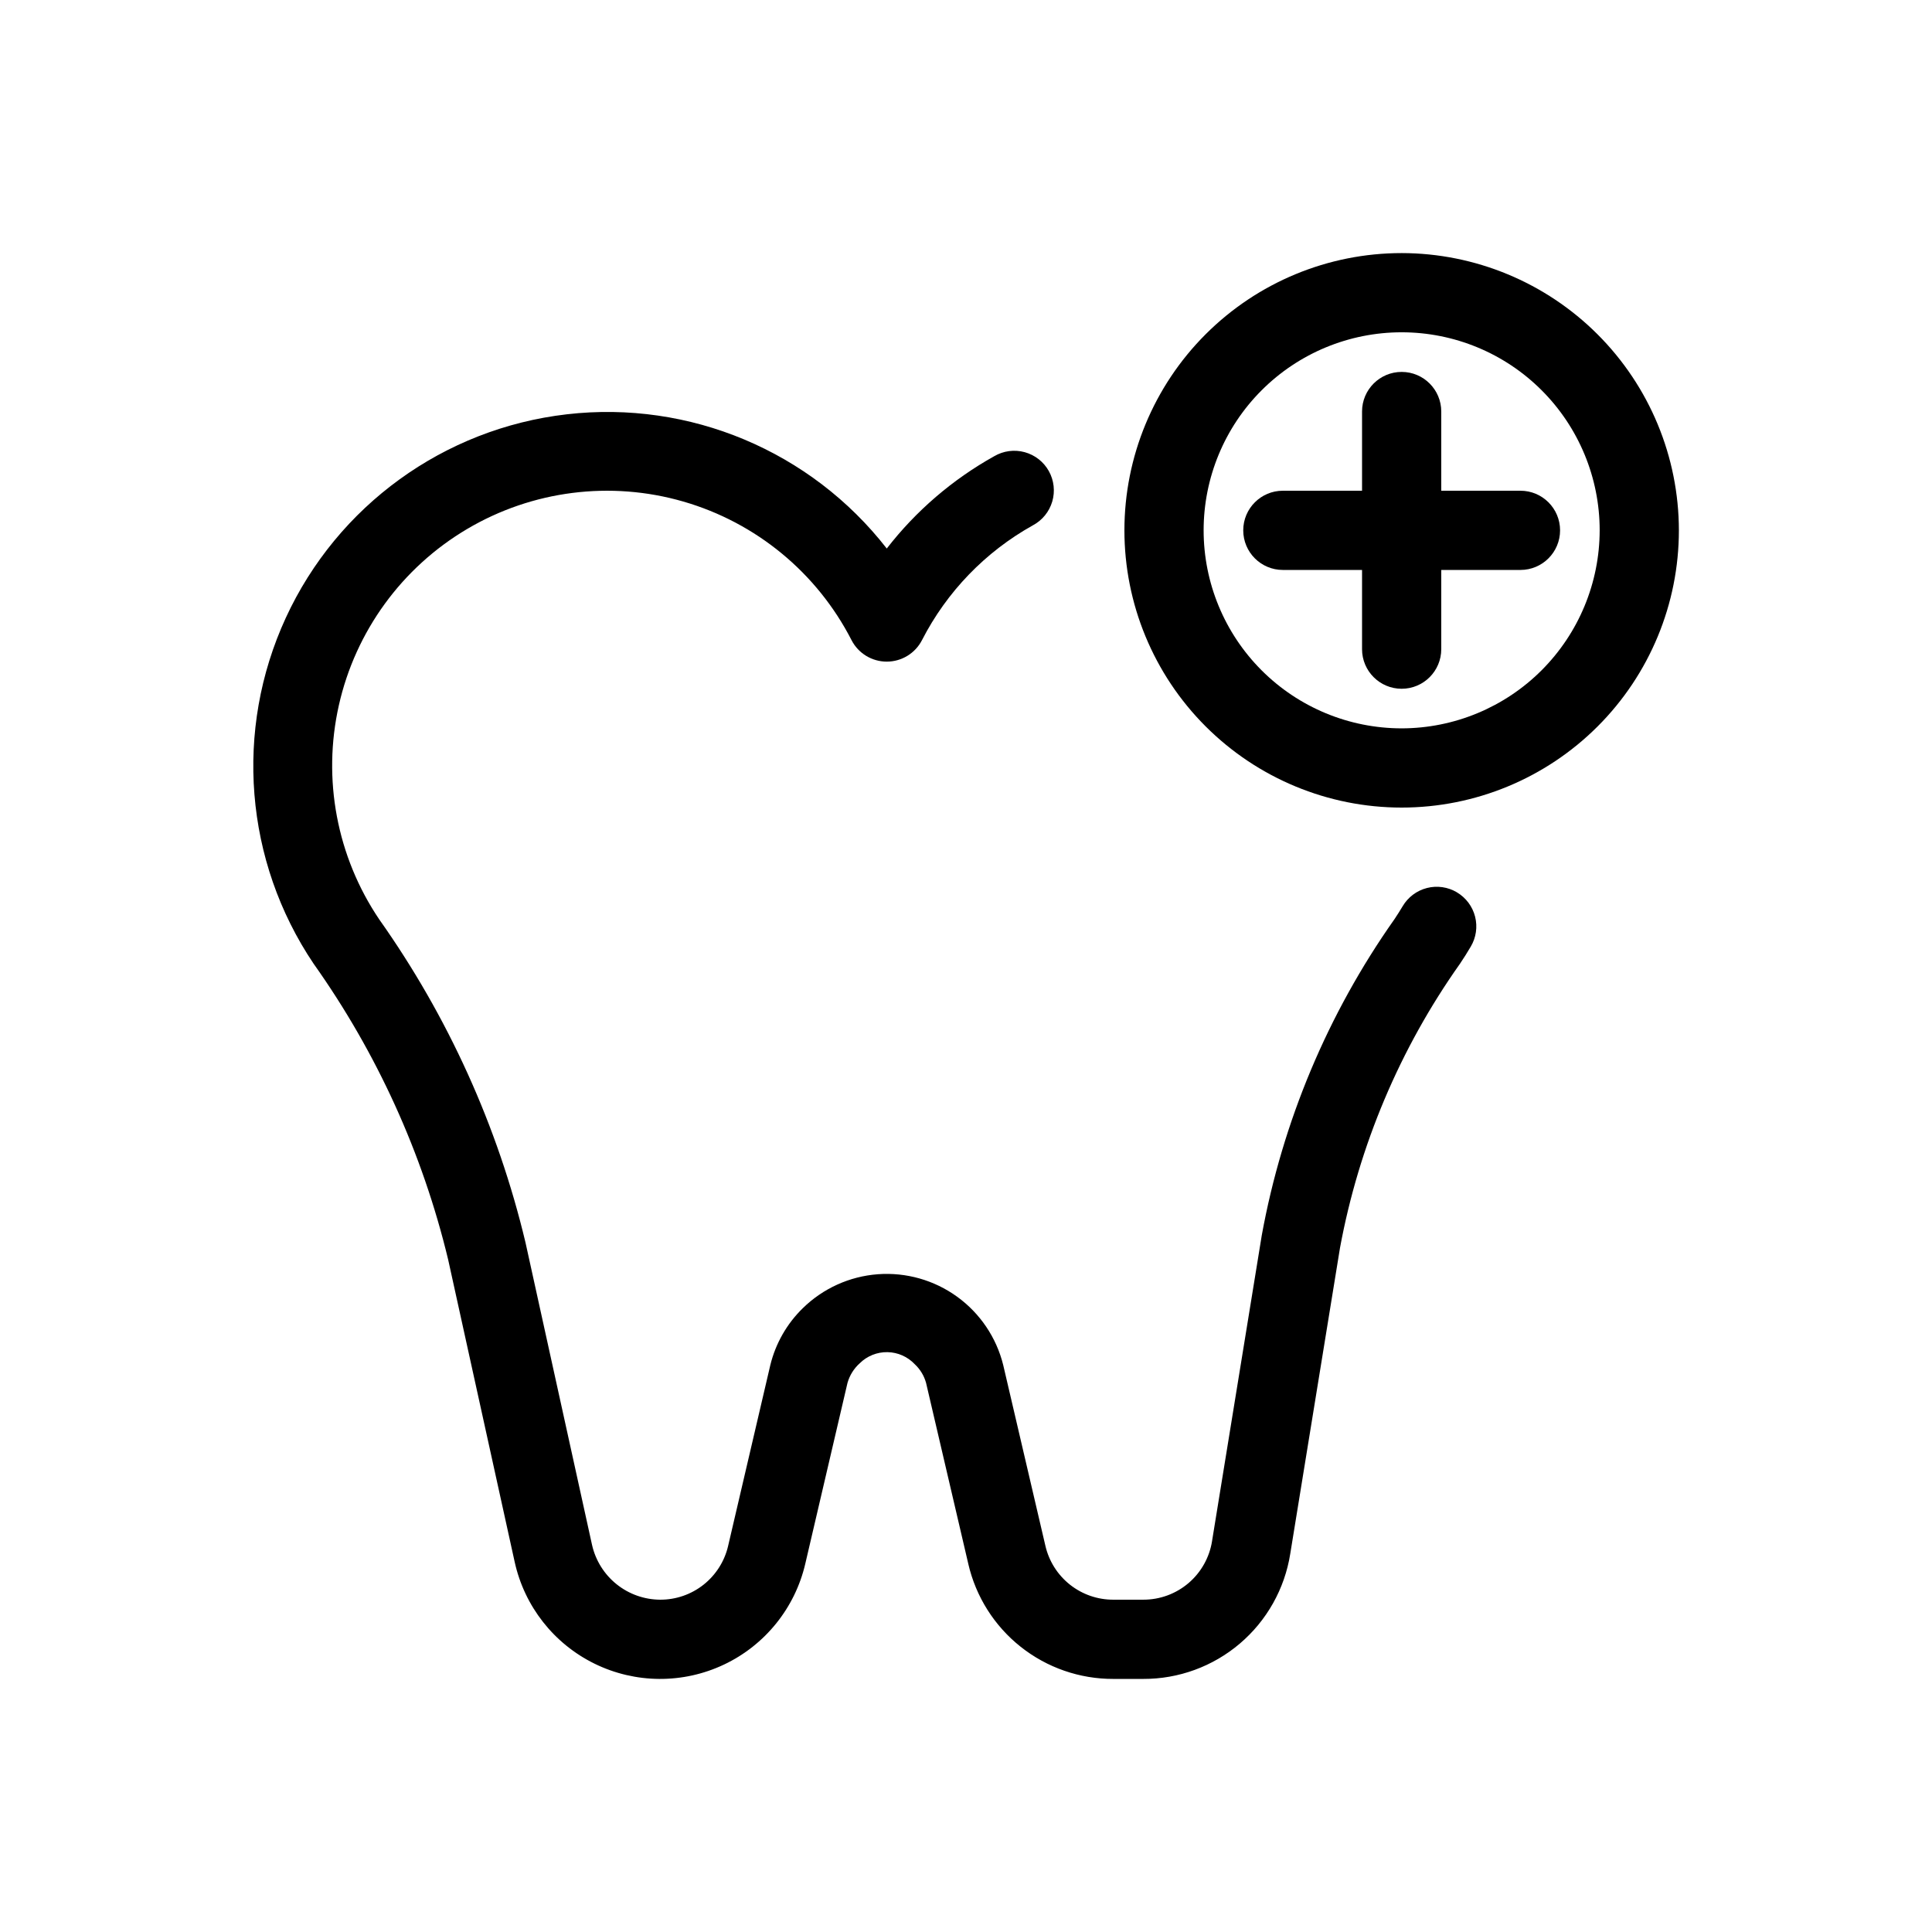 <?xml version="1.0" encoding="UTF-8"?>
<!-- Uploaded to: ICON Repo, www.svgrepo.com, Generator: ICON Repo Mixer Tools -->
<svg fill="#000000" width="800px" height="800px" version="1.1" viewBox="144 144 512 512" xmlns="http://www.w3.org/2000/svg">
 <g>
  <path d="m530.11 380.48c-2.391-1.422-5.254-1.84-7.949-1.152-2.699 0.688-5.012 2.418-6.43 4.812-0.719 1.199-1.457 2.367-2.203 3.484h-0.004c-17.648 25.023-29.637 53.59-35.137 83.715l-13.184 81.078h0.004c-0.691 4.336-2.91 8.285-6.254 11.133-3.348 2.844-7.602 4.398-11.992 4.383h-7.914c-4.176 0.016-8.234-1.391-11.508-3.988-3.273-2.598-5.562-6.227-6.5-10.297l-11.18-47.91c-1.805-7.285-6.129-13.695-12.211-18.098-6.078-4.402-13.52-6.512-21.004-5.957-7.488 0.559-14.531 3.746-19.895 9-4.215 4.113-7.191 9.32-8.598 15.039l-11.184 47.93c-0.938 4.07-3.231 7.699-6.504 10.297-3.273 2.594-7.332 4-11.508 3.984-4.207-0.02-8.285-1.465-11.562-4.102-3.281-2.637-5.57-6.305-6.496-10.41l-17.641-80.16c-7.34-30.758-20.5-59.82-38.766-85.629-11.23-16.641-15.094-37.172-10.684-56.754 4.41-19.586 16.711-36.477 33.988-46.691 17.281-10.215 38.012-12.848 57.293-7.273 19.285 5.574 35.41 18.863 44.574 36.723 1.797 3.5 5.402 5.699 9.34 5.699 3.934 0 7.539-2.199 9.336-5.699 6.574-12.824 16.801-23.41 29.391-30.426 2.484-1.324 4.332-3.598 5.129-6.301 0.793-2.703 0.465-5.613-0.906-8.074-1.375-2.461-3.68-4.266-6.398-5.008s-5.621-0.363-8.055 1.059c-11.051 6.156-20.746 14.48-28.496 24.473-20.121-25.844-52.258-39.324-84.793-35.57-32.535 3.75-60.762 24.195-74.469 53.938-13.707 29.746-10.918 64.484 7.363 91.656 16.766 23.621 28.867 50.223 35.652 78.383l17.641 80.164c2.586 11.75 10.383 21.676 21.184 26.969 10.801 5.293 23.426 5.375 34.297 0.219 10.867-5.152 18.793-14.98 21.527-26.695l11.191-47.949c0.57-2.008 1.699-3.816 3.254-5.207 1.949-1.926 4.598-2.988 7.336-2.938 2.742 0.047 5.348 1.199 7.231 3.195 1.445 1.344 2.484 3.066 3.004 4.969l11.184 47.93h-0.004c2.004 8.691 6.894 16.445 13.883 21.984 6.984 5.543 15.645 8.547 24.562 8.52h7.914c9.383 0.035 18.465-3.289 25.613-9.367s11.883-14.516 13.355-23.781l13.184-81.078c5.016-27.121 15.871-52.824 31.816-75.332 0.992-1.477 1.938-2.973 2.832-4.5 1.426-2.391 1.84-5.25 1.156-7.949-0.688-2.699-2.414-5.012-4.809-6.438z"/>
  <path d="m546.94 274.05h-20.992v-20.992c0-5.797-4.699-10.496-10.496-10.496s-10.496 4.699-10.496 10.496v20.992h-20.992c-5.793 0-10.492 4.699-10.492 10.496s4.699 10.496 10.492 10.496h20.992v20.992c0 5.797 4.699 10.496 10.496 10.496s10.496-4.699 10.496-10.496v-20.992h20.992c5.797 0 10.496-4.699 10.496-10.496s-4.699-10.496-10.496-10.496z"/>
  <path d="m515.45 211.07c-19.484 0-38.172 7.742-51.949 21.52-13.781 13.777-21.52 32.465-21.52 51.953 0 19.484 7.738 38.172 21.52 51.953 13.777 13.777 32.465 21.52 51.949 21.52 19.488 0 38.176-7.742 51.953-21.52 13.781-13.781 21.52-32.469 21.52-51.953-0.023-19.48-7.769-38.152-21.543-51.926-13.773-13.773-32.449-21.523-51.93-21.547zm0 125.95c-13.918 0-27.266-5.531-37.105-15.371-9.844-9.844-15.371-23.191-15.371-37.109s5.527-27.27 15.371-37.109c9.84-9.844 23.188-15.371 37.105-15.371 13.922 0 27.27 5.527 37.109 15.371 9.844 9.84 15.371 23.191 15.371 37.109-0.016 13.914-5.551 27.25-15.387 37.09-9.84 9.84-23.18 15.375-37.094 15.391z"/>
 </g>
</svg>